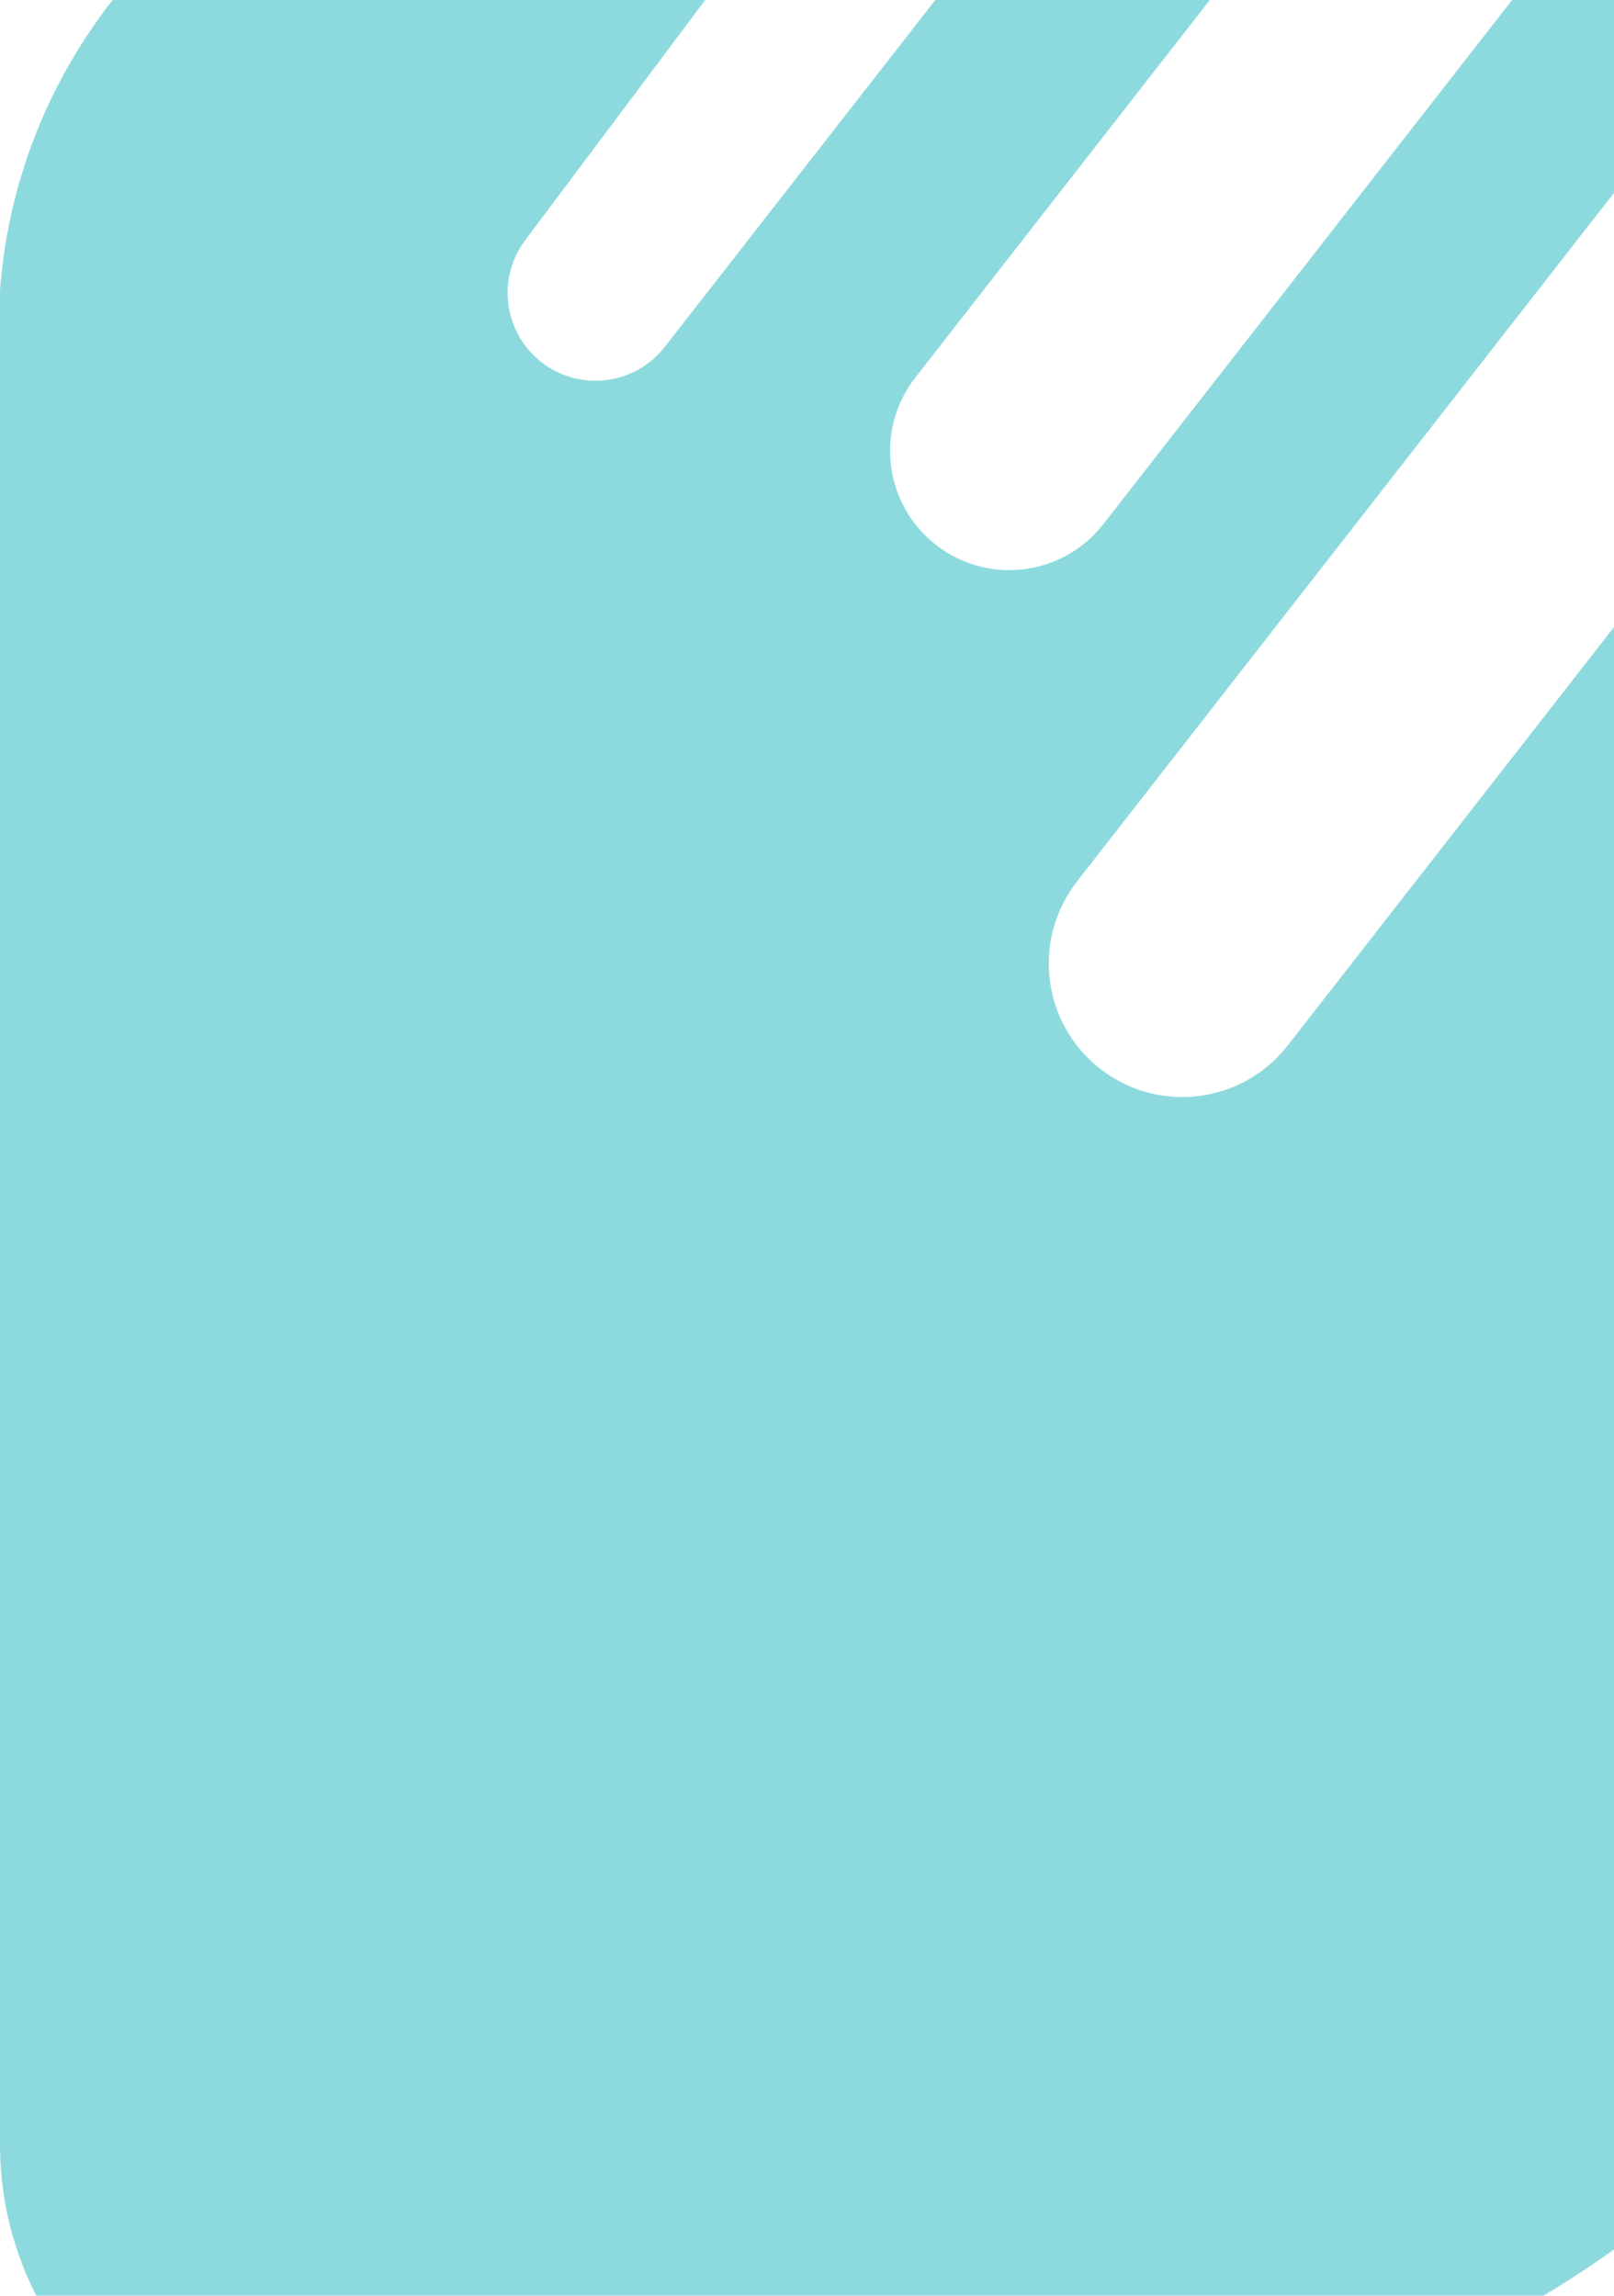<?xml version="1.0" encoding="UTF-8"?>
<svg xmlns="http://www.w3.org/2000/svg" width="720" height="1024" viewBox="0 0 720 1024" fill="none">
  <path d="M782.751 5.574L480.457 393.153C460.227 419.09 464.854 456.516 490.791 476.746C516.729 496.976 554.154 492.349 574.384 466.412L820.157 151.3C837.309 129.308 869.043 125.385 891.035 142.537C913.027 159.69 916.95 191.424 899.797 213.416L876.66 243.08C849.074 278.449 855.383 329.484 890.753 357.071C911.649 373.369 923.279 398.836 921.912 425.301L909.975 656.412C897.954 889.152 712.122 1075.24 479.399 1087.58L156.28 1104.71C71.341 1109.22 -0.001 1041.56 -0.001 956.5L-1.5 434.5L-0.681 146.948C-0.305 14.994 106.77 -91.777 238.724 -91.777L282.054 -91.777C289.712 -91.777 297.271 -90.041 304.163 -86.7C332.842 -72.799 341.727 -36.192 322.612 -10.689L234.287 107.15C221.484 124.23 224.71 148.416 241.542 161.544C258.605 174.853 283.226 171.809 296.534 154.746L524.138 -137.071C540.536 -158.096 570.873 -161.846 591.897 -145.448C612.922 -129.05 616.673 -98.713 600.274 -77.688L408.309 168.436C390.25 191.59 394.38 224.999 417.534 243.057C440.687 261.116 474.096 256.986 492.155 233.832L712.762 -49.014C727.836 -68.341 755.723 -71.789 775.05 -56.715C794.377 -41.641 797.825 -13.753 782.751 5.574Z" fill="#8DDADE"></path>
</svg>
